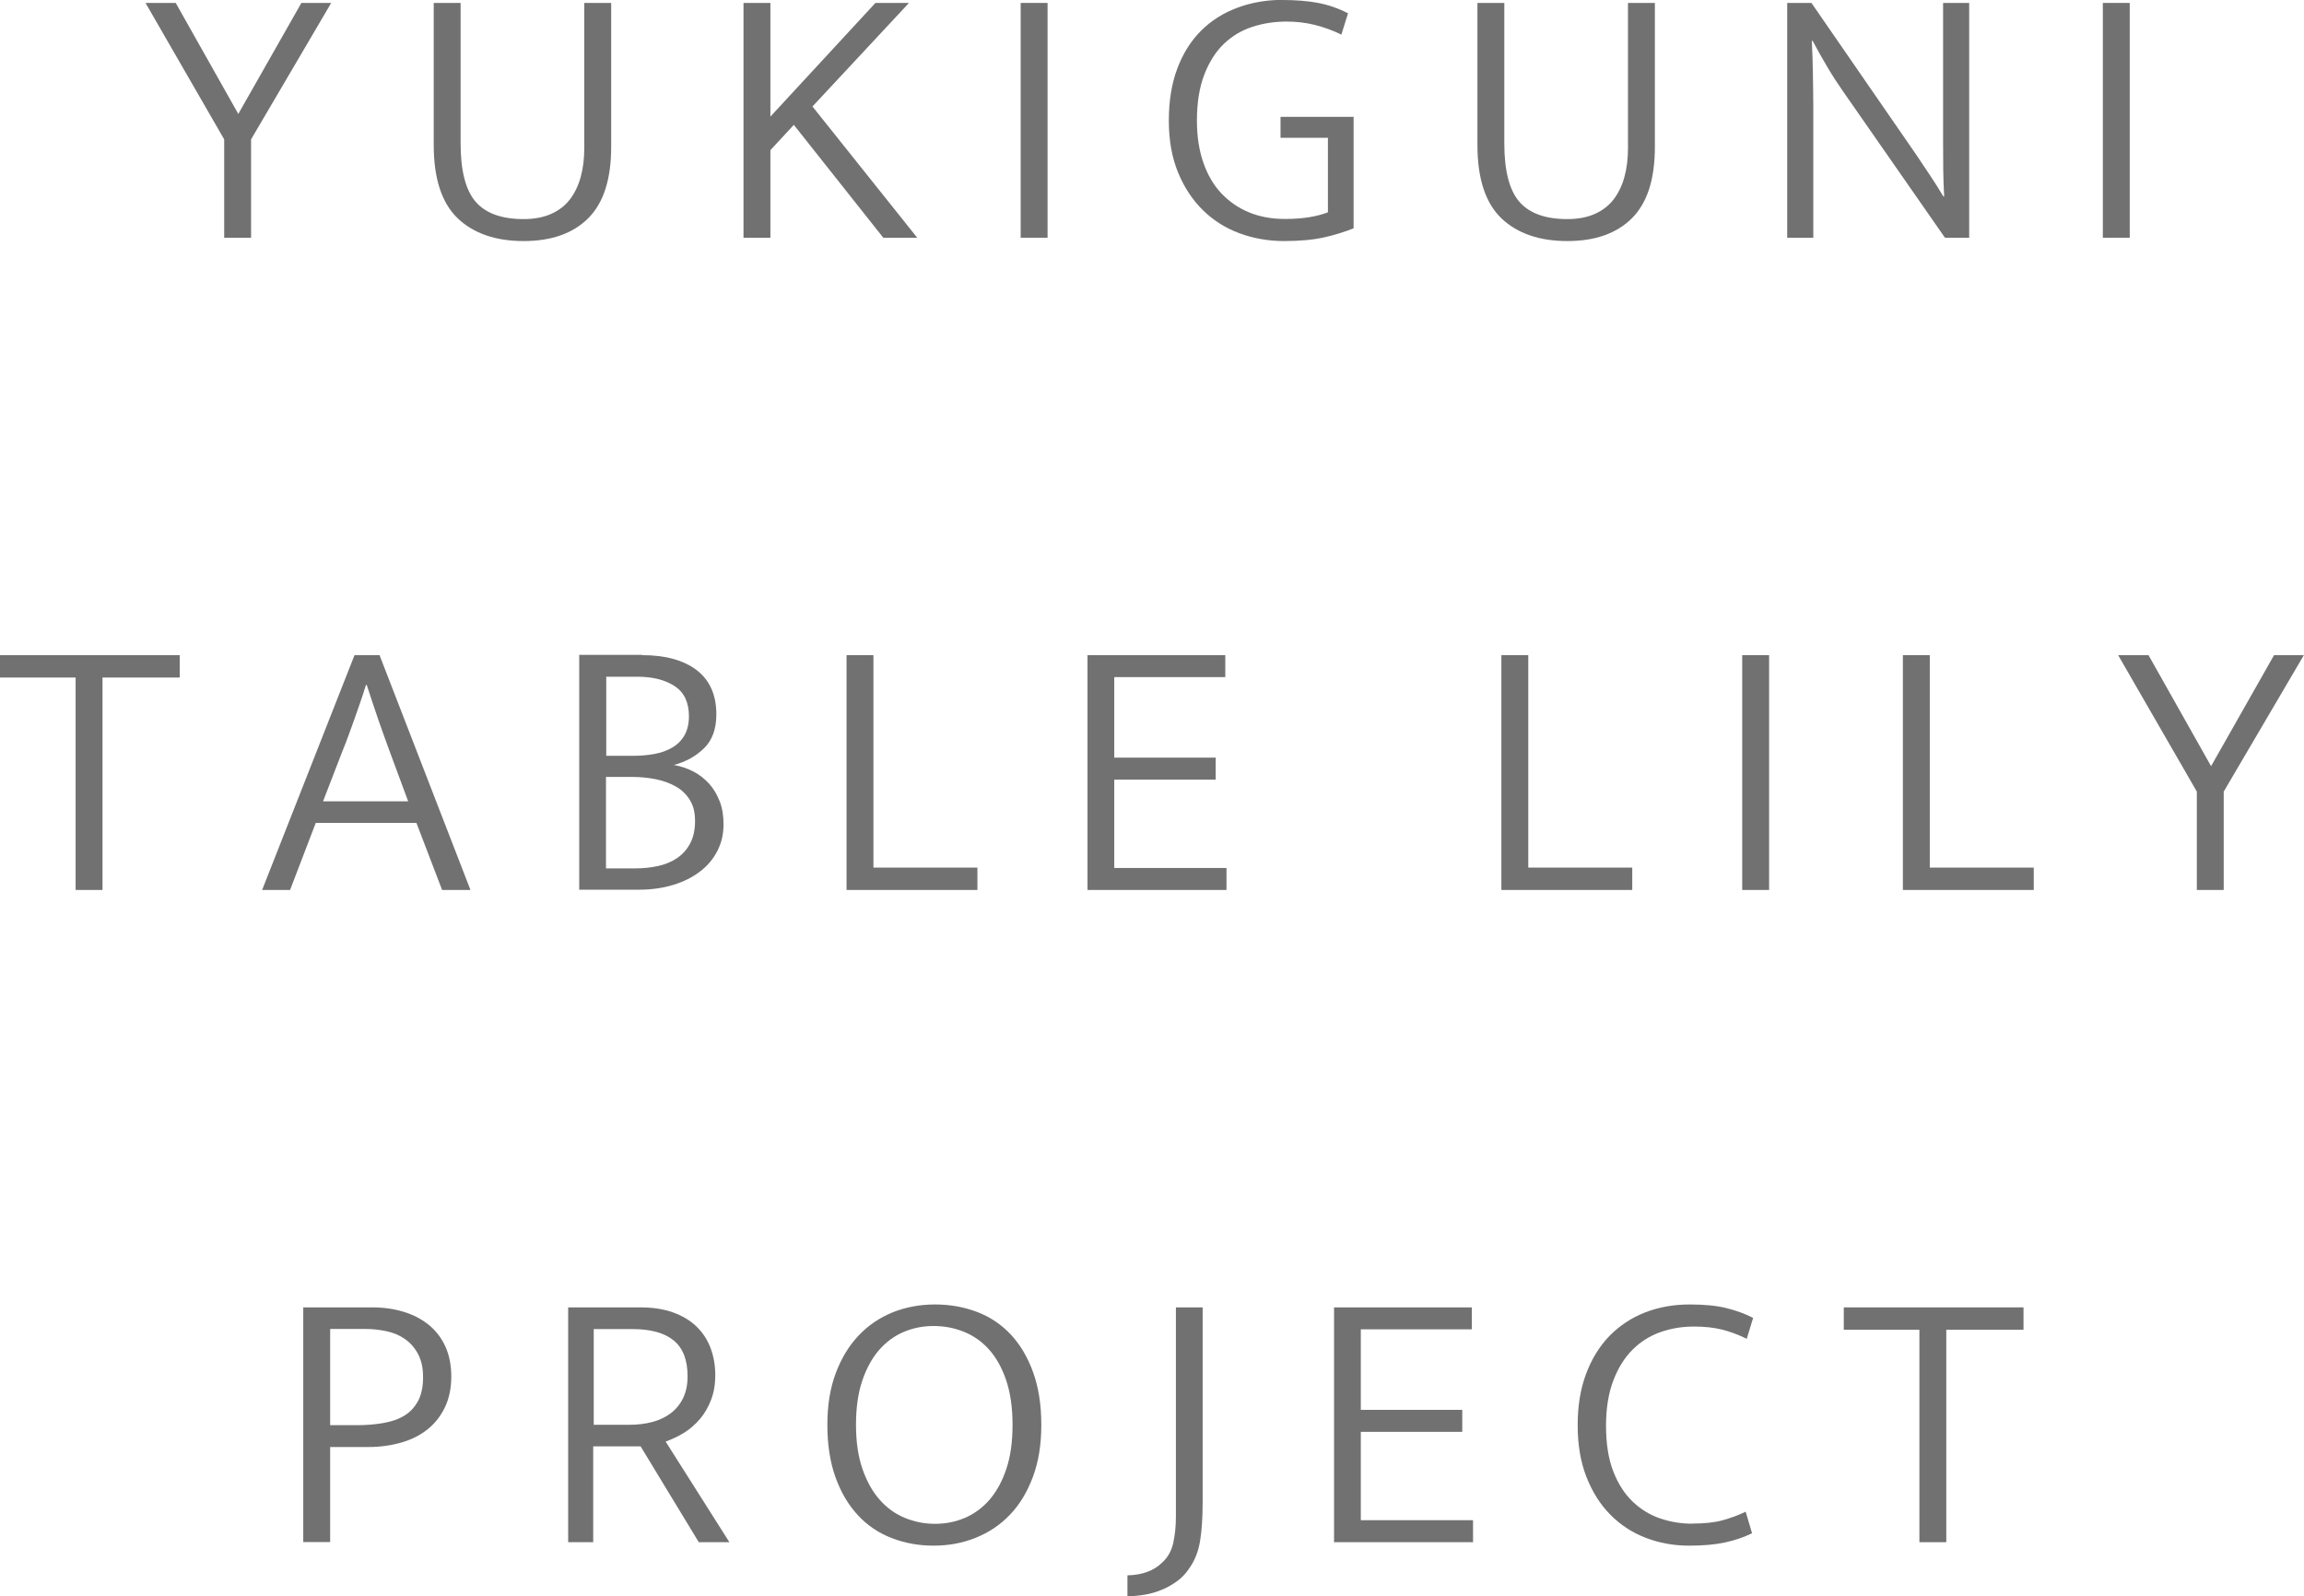<?xml version="1.0" encoding="UTF-8"?>
<svg id="_レイヤー_2" data-name="レイヤー 2" xmlns="http://www.w3.org/2000/svg" viewBox="0 0 173.07 119.92">
  <defs>
    <style>
      .cls-1 {
        fill: #727171;
      }
    </style>
  </defs>
  <g id="_レイヤー_2-2" data-name="レイヤー 2">
    <g>
      <path class="cls-1" d="m13.2.22l4.7,8.34L22.64.22h2.24l-6.02,10.25v7.39h-2.02v-7.39L10.93.22h2.27Z"/>
      <path class="cls-1" d="m32.58.22h2.02v10.56c0,2.05.38,3.51,1.13,4.38.76.87,1.96,1.3,3.6,1.3.8,0,1.49-.13,2.07-.39.58-.26,1.05-.62,1.41-1.09s.63-1.03.81-1.68c.18-.65.27-1.38.27-2.18V.22h2.02v10.81c0,2.43-.57,4.21-1.72,5.36-1.15,1.15-2.77,1.72-4.86,1.72s-3.76-.57-4.96-1.72c-1.19-1.15-1.79-2.98-1.79-5.5V.22Z"/>
      <path class="cls-1" d="m55.85,17.86V.22h2.02v8.54L65.76.22h2.52l-7.25,7.78,7.87,9.86h-2.55l-6.72-8.48-1.76,1.9v6.58h-2.02Z"/>
      <path class="cls-1" d="m78.69.22v17.64h-2.02V.22h2.02Z"/>
      <path class="cls-1" d="m96.33,0c1.01,0,1.9.07,2.69.22.78.15,1.53.41,2.24.78l-.5,1.6c-.65-.32-1.32-.56-2-.73s-1.39-.25-2.11-.25c-.9,0-1.75.13-2.56.39-.81.26-1.53.69-2.14,1.27-.62.59-1.11,1.36-1.48,2.31-.37.95-.56,2.11-.56,3.47,0,1.18.16,2.23.48,3.15.32.92.77,1.7,1.36,2.32s1.28,1.1,2.09,1.43c.8.33,1.7.49,2.69.49.71,0,1.33-.05,1.86-.14.53-.09.98-.21,1.36-.36v-5.6h-3.56v-1.57h5.49v8.37c-.69.28-1.44.51-2.25.69-.81.18-1.81.27-2.98.27s-2.31-.2-3.36-.59c-1.04-.39-1.96-.97-2.74-1.74-.78-.77-1.4-1.71-1.86-2.83-.46-1.12-.69-2.42-.69-3.89s.21-2.78.64-3.92c.43-1.14,1.03-2.09,1.79-2.84.76-.76,1.67-1.33,2.72-1.72,1.04-.39,2.18-.59,3.42-.59Z"/>
      <path class="cls-1" d="m110.98.22h2.02v10.56c0,2.05.38,3.51,1.13,4.38.76.87,1.96,1.3,3.6,1.3.8,0,1.49-.13,2.07-.39.58-.26,1.05-.62,1.41-1.09s.63-1.03.81-1.68c.18-.65.27-1.38.27-2.18V.22h2.02v10.81c0,2.43-.57,4.21-1.72,5.36-1.15,1.15-2.77,1.72-4.86,1.72s-3.76-.57-4.96-1.72c-1.19-1.15-1.79-2.98-1.79-5.5V.22Z"/>
      <path class="cls-1" d="m134.25.22h1.82l7.87,11.4c.35.52.71,1.05,1.05,1.57.35.52.68,1.05.99,1.57h.06c-.04-.69-.06-1.38-.07-2.06,0-.68-.01-1.37-.01-2.06V.22h1.96v17.64h-1.82l-7.7-11.06c-.39-.56-.78-1.16-1.16-1.81-.38-.64-.74-1.28-1.08-1.92h-.06c.04.84.07,1.67.08,2.48s.03,1.64.03,2.48v9.83h-1.96V.22Z"/>
      <path class="cls-1" d="m159.98.22v17.64h-2.02V.22h2.02Z"/>
      <path class="cls-1" d="m13.5,49.22v1.68h-5.8v15.96h-2.02v-15.96H0v-1.68h13.5Z"/>
      <path class="cls-1" d="m26.63,49.22h1.88l6.83,17.64h-2.13l-1.93-5.04h-7.56l-1.93,5.04h-2.1l6.94-17.64Zm-2.35,10.98h6.38l-1.4-3.78c-.24-.65-.51-1.4-.8-2.23s-.59-1.74-.91-2.73h-.06c-.15.49-.3.94-.45,1.37-.15.43-.29.84-.43,1.23-.14.39-.28.78-.42,1.16-.14.38-.29.78-.46,1.19l-1.46,3.78Z"/>
      <path class="cls-1" d="m48.24,49.22c1.75,0,3.12.38,4.1,1.13.98.76,1.47,1.86,1.47,3.32,0,1.08-.3,1.93-.91,2.53s-1.37,1.03-2.28,1.27c.52.09,1.01.26,1.46.49.45.23.84.54,1.18.91.34.37.6.82.8,1.33.2.51.29,1.09.29,1.72,0,.73-.15,1.4-.46,2-.31.61-.74,1.12-1.3,1.55-.56.43-1.23.77-2.02,1.01s-1.64.36-2.58.36h-4.48v-17.64h4.73Zm-2.72,7.56h2.13c.52,0,1.03-.05,1.53-.14.49-.09.93-.25,1.32-.48.38-.22.69-.53.91-.91.22-.38.34-.86.34-1.44,0-1.05-.36-1.8-1.08-2.27-.72-.47-1.66-.7-2.81-.7h-2.32v5.94Zm0,8.46h2.18c.62,0,1.19-.06,1.74-.18.54-.12,1.02-.32,1.43-.6.41-.28.74-.65.98-1.11.24-.46.36-1.01.36-1.67s-.13-1.16-.39-1.58c-.26-.42-.61-.76-1.05-1.01s-.94-.43-1.51-.55c-.57-.11-1.15-.17-1.75-.17h-1.99v6.86Z"/>
      <path class="cls-1" d="m63.59,49.22h2.02v15.96h7.81v1.68h-9.83v-17.64Z"/>
      <path class="cls-1" d="m81.68,49.22h10.36v1.65h-8.34v6.05h7.62v1.65h-7.62v6.64h8.43v1.65h-10.44v-17.64Z"/>
      <path class="cls-1" d="m112.78,49.22h2.02v15.96h7.81v1.68h-9.83v-17.64Z"/>
      <path class="cls-1" d="m132.89,49.22v17.64h-2.02v-17.64h2.02Z"/>
      <path class="cls-1" d="m142.94,49.22h2.02v15.96h7.81v1.68h-9.83v-17.64Z"/>
      <path class="cls-1" d="m161.39,49.22l4.7,8.34,4.73-8.34h2.24l-6.02,10.25v7.39h-2.02v-7.39l-5.91-10.25h2.27Z"/>
      <path class="cls-1" d="m22.78,98.22h5.18c.86,0,1.65.11,2.38.34.73.22,1.36.56,1.89.99.53.44.94.98,1.23,1.62s.44,1.4.44,2.25-.16,1.65-.48,2.31c-.32.66-.75,1.21-1.3,1.65-.55.44-1.2.77-1.96.99-.76.22-1.58.34-2.48.34h-2.88v7.14h-2.02v-17.64Zm2.02,8.85h2.02c.73,0,1.4-.06,2.02-.17.62-.11,1.14-.3,1.57-.57.43-.27.76-.64,1.01-1.11.24-.47.36-1.05.36-1.76s-.13-1.27-.38-1.74c-.25-.47-.58-.84-.98-1.12-.4-.28-.86-.48-1.39-.59-.52-.11-1.05-.17-1.6-.17h-2.63v7.22Z"/>
      <path class="cls-1" d="m42.71,98.22h5.43c.91,0,1.72.13,2.42.38.7.25,1.28.6,1.75,1.05.47.45.82.98,1.06,1.61.24.63.36,1.31.36,2.06,0,.67-.1,1.28-.31,1.83-.21.55-.48,1.03-.83,1.44-.35.41-.74.76-1.19,1.04-.45.28-.92.5-1.4.67l4.79,7.56h-2.3l-4.37-7.2h-3.56v7.2h-1.88v-17.64Zm1.88,8.82h2.69c.62,0,1.19-.07,1.72-.21.53-.14.99-.36,1.39-.66.39-.3.7-.68.92-1.13s.34-1,.34-1.64c0-1.23-.35-2.13-1.05-2.7-.7-.57-1.73-.85-3.09-.85h-2.91v7.2Z"/>
      <path class="cls-1" d="m70.24,98c1.12,0,2.17.19,3.15.56.98.37,1.82.94,2.53,1.69.71.76,1.27,1.7,1.68,2.83.41,1.13.62,2.45.62,3.96s-.21,2.78-.63,3.91c-.42,1.13-.99,2.08-1.72,2.84-.73.77-1.59,1.34-2.58,1.74s-2.04.59-3.16.59-2.17-.19-3.15-.57c-.98-.38-1.83-.95-2.53-1.71-.71-.76-1.27-1.7-1.68-2.83-.41-1.13-.62-2.45-.62-3.96s.21-2.77.63-3.89.99-2.06,1.72-2.83c.73-.77,1.58-1.34,2.56-1.74.98-.39,2.04-.59,3.18-.59Zm-5.94,9.04c0,1.27.16,2.37.48,3.3.32.93.75,1.71,1.29,2.32.54.62,1.17,1.07,1.89,1.37.72.3,1.48.45,2.28.45s1.55-.15,2.25-.45c.7-.3,1.32-.76,1.85-1.37.53-.62.95-1.39,1.26-2.32.31-.93.46-2.03.46-3.3s-.16-2.4-.48-3.35c-.32-.94-.75-1.71-1.29-2.31-.54-.6-1.17-1.04-1.89-1.33-.72-.29-1.48-.43-2.28-.43s-1.55.15-2.25.45c-.7.3-1.32.76-1.85,1.37-.53.62-.95,1.39-1.26,2.32-.31.93-.46,2.03-.46,3.28Z"/>
      <path class="cls-1" d="m90.34,98.22v14.59c0,1.23-.07,2.23-.2,3-.13.77-.4,1.44-.81,2.02-.26.39-.57.72-.94.98-.36.26-.75.48-1.16.64-.41.17-.84.29-1.27.36-.44.07-.86.11-1.27.11v-1.57c1.1-.02,1.97-.34,2.6-.95.43-.39.71-.89.84-1.48.13-.6.2-1.25.2-1.96v-15.74h2.02Z"/>
      <path class="cls-1" d="m100.2,98.22h10.36v1.65h-8.34v6.05h7.62v1.65h-7.62v6.64h8.43v1.65h-10.44v-17.64Z"/>
      <path class="cls-1" d="m127.13,114.46c.91,0,1.67-.08,2.28-.25.61-.17,1.18-.38,1.72-.64l.48,1.62c-.62.3-1.29.53-2.03.69-.74.16-1.64.24-2.7.24-1.16,0-2.25-.2-3.26-.59-1.02-.39-1.9-.97-2.66-1.74s-1.35-1.71-1.79-2.83c-.44-1.12-.66-2.42-.66-3.89s.21-2.72.63-3.85c.42-1.13,1.01-2.08,1.76-2.86.76-.77,1.65-1.36,2.67-1.76,1.03-.4,2.15-.6,3.36-.6,1.1,0,2.02.09,2.74.27.73.18,1.4.42,2.02.74l-.48,1.57c-.65-.32-1.28-.55-1.89-.7-.61-.15-1.3-.22-2.09-.22-.88,0-1.71.14-2.51.42-.79.28-1.49.72-2.09,1.32-.6.6-1.08,1.37-1.44,2.31-.36.94-.55,2.08-.55,3.4s.18,2.51.55,3.44c.36.93.85,1.69,1.46,2.27.61.58,1.3,1,2.07,1.26.77.26,1.57.39,2.39.39Z"/>
      <path class="cls-1" d="m152,98.22v1.68h-5.8v15.96h-2.02v-15.96h-5.68v-1.68h13.5Z"/>
    </g>
  </g>
</svg>